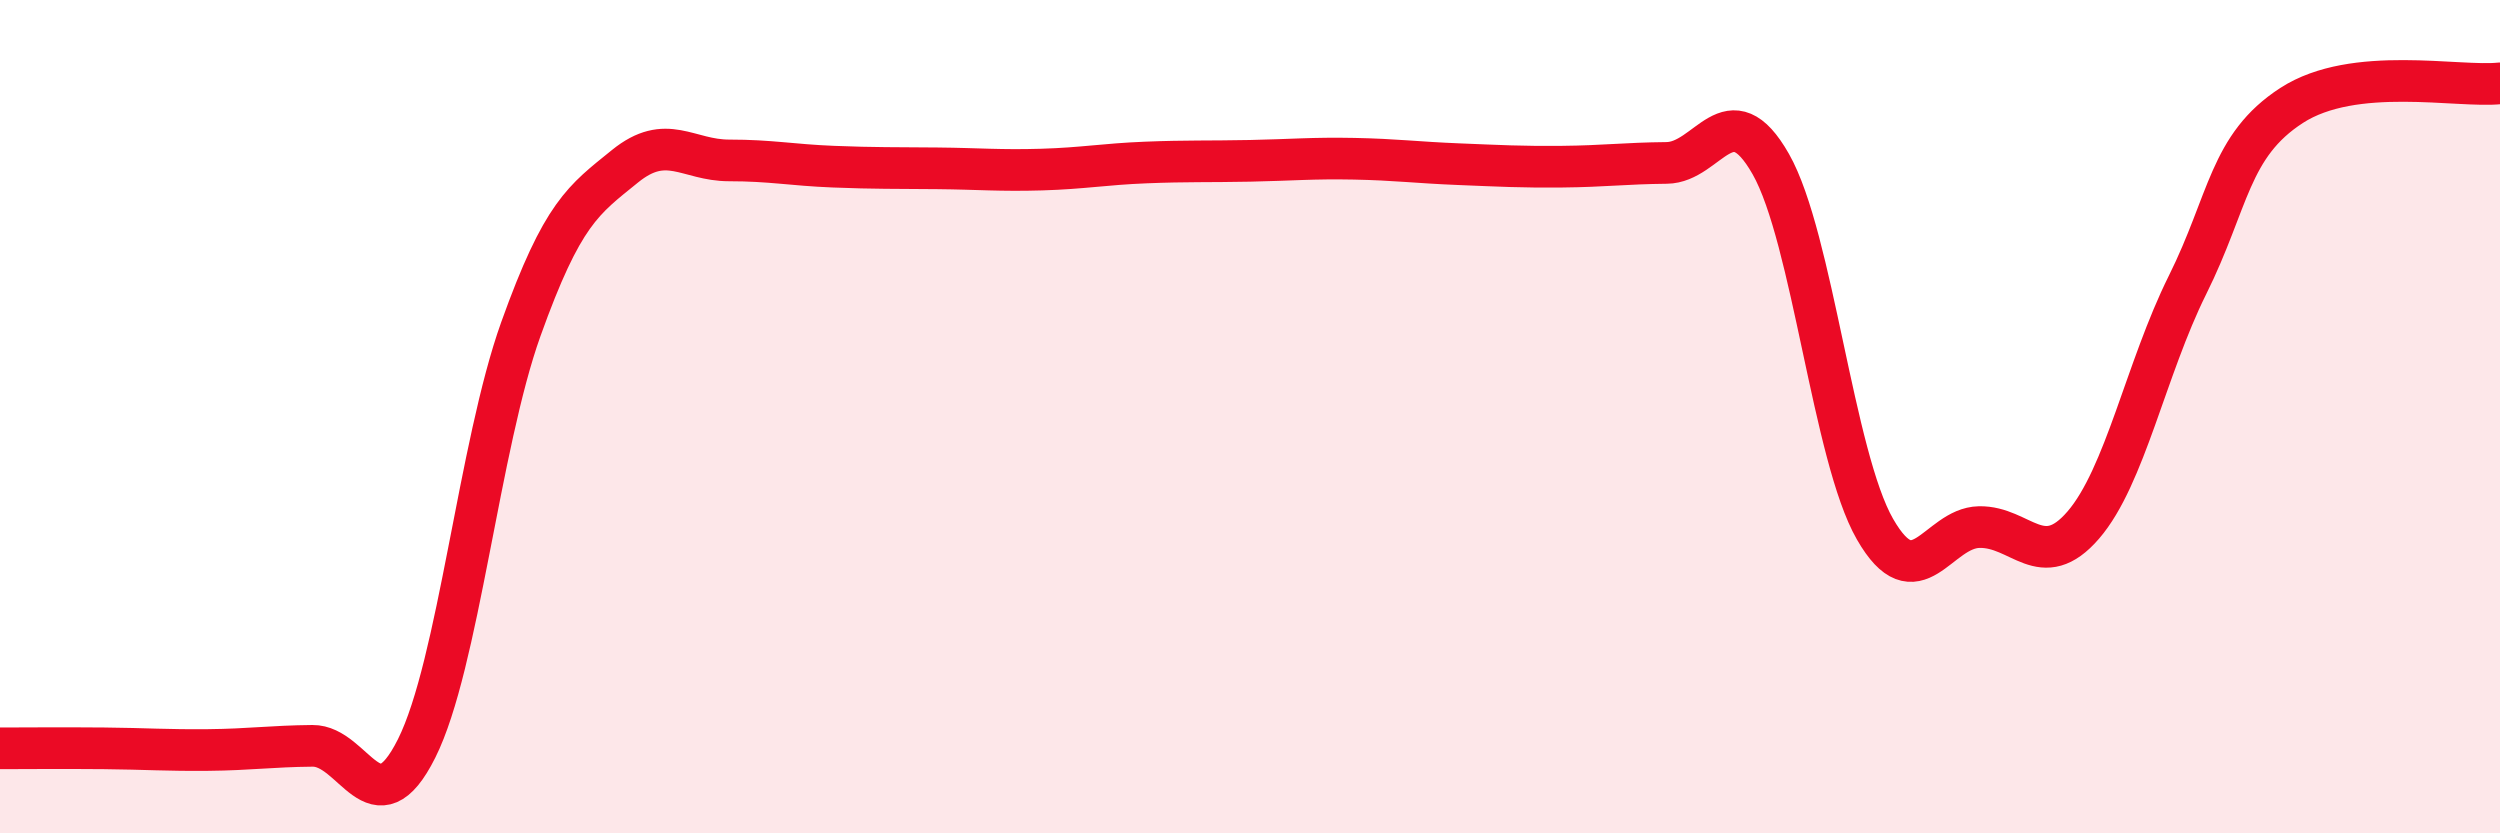 
    <svg width="60" height="20" viewBox="0 0 60 20" xmlns="http://www.w3.org/2000/svg">
      <path
        d="M 0,17.96 C 0.5,17.96 1.5,17.95 2.5,17.96 C 3.5,17.97 4,18.01 5,18 C 6,17.99 6.5,17.91 7.5,17.9 C 8.5,17.89 9,19.96 10,17.96 C 11,15.96 11.5,10.69 12.5,7.9 C 13.5,5.11 14,4.8 15,3.99 C 16,3.18 16.5,3.85 17.5,3.85 C 18.5,3.85 19,3.96 20,4 C 21,4.04 21.5,4.03 22.5,4.04 C 23.5,4.05 24,4.1 25,4.07 C 26,4.04 26.5,3.94 27.5,3.9 C 28.5,3.86 29,3.88 30,3.86 C 31,3.84 31.5,3.79 32.5,3.81 C 33.5,3.83 34,3.9 35,3.94 C 36,3.98 36.5,4.01 37.5,4 C 38.5,3.99 39,3.92 40,3.91 C 41,3.9 41.5,2.18 42.5,3.94 C 43.5,5.7 44,10.96 45,12.7 C 46,14.44 46.5,12.67 47.5,12.65 C 48.5,12.63 49,13.76 50,12.6 C 51,11.44 51.5,8.85 52.5,6.84 C 53.5,4.83 53.5,3.5 55,2.53 C 56.5,1.56 59,2.11 60,2L60 20L0 20Z"
        fill="#EB0A25"
        opacity="0.1"
        stroke-linecap="round"
        stroke-linejoin="round"
      />
      <path
        d="M 0,17.96 C 0.5,17.96 1.5,17.95 2.5,17.96 C 3.5,17.97 4,18.01 5,18 C 6,17.99 6.5,17.91 7.5,17.9 C 8.5,17.89 9,19.96 10,17.96 C 11,15.96 11.5,10.69 12.5,7.9 C 13.5,5.11 14,4.8 15,3.99 C 16,3.18 16.5,3.85 17.5,3.85 C 18.5,3.85 19,3.96 20,4 C 21,4.04 21.5,4.03 22.5,4.04 C 23.5,4.05 24,4.1 25,4.07 C 26,4.04 26.5,3.94 27.5,3.9 C 28.5,3.86 29,3.88 30,3.86 C 31,3.84 31.5,3.79 32.5,3.81 C 33.5,3.83 34,3.9 35,3.94 C 36,3.98 36.5,4.01 37.5,4 C 38.5,3.99 39,3.92 40,3.91 C 41,3.9 41.5,2.18 42.5,3.94 C 43.5,5.7 44,10.96 45,12.7 C 46,14.44 46.5,12.67 47.5,12.65 C 48.5,12.63 49,13.76 50,12.6 C 51,11.44 51.5,8.85 52.5,6.84 C 53.5,4.83 53.5,3.5 55,2.53 C 56.5,1.56 59,2.11 60,2"
        stroke="#EB0A25"
        stroke-width="1"
        fill="none"
        stroke-linecap="round"
        stroke-linejoin="round"
      />
    </svg>
  